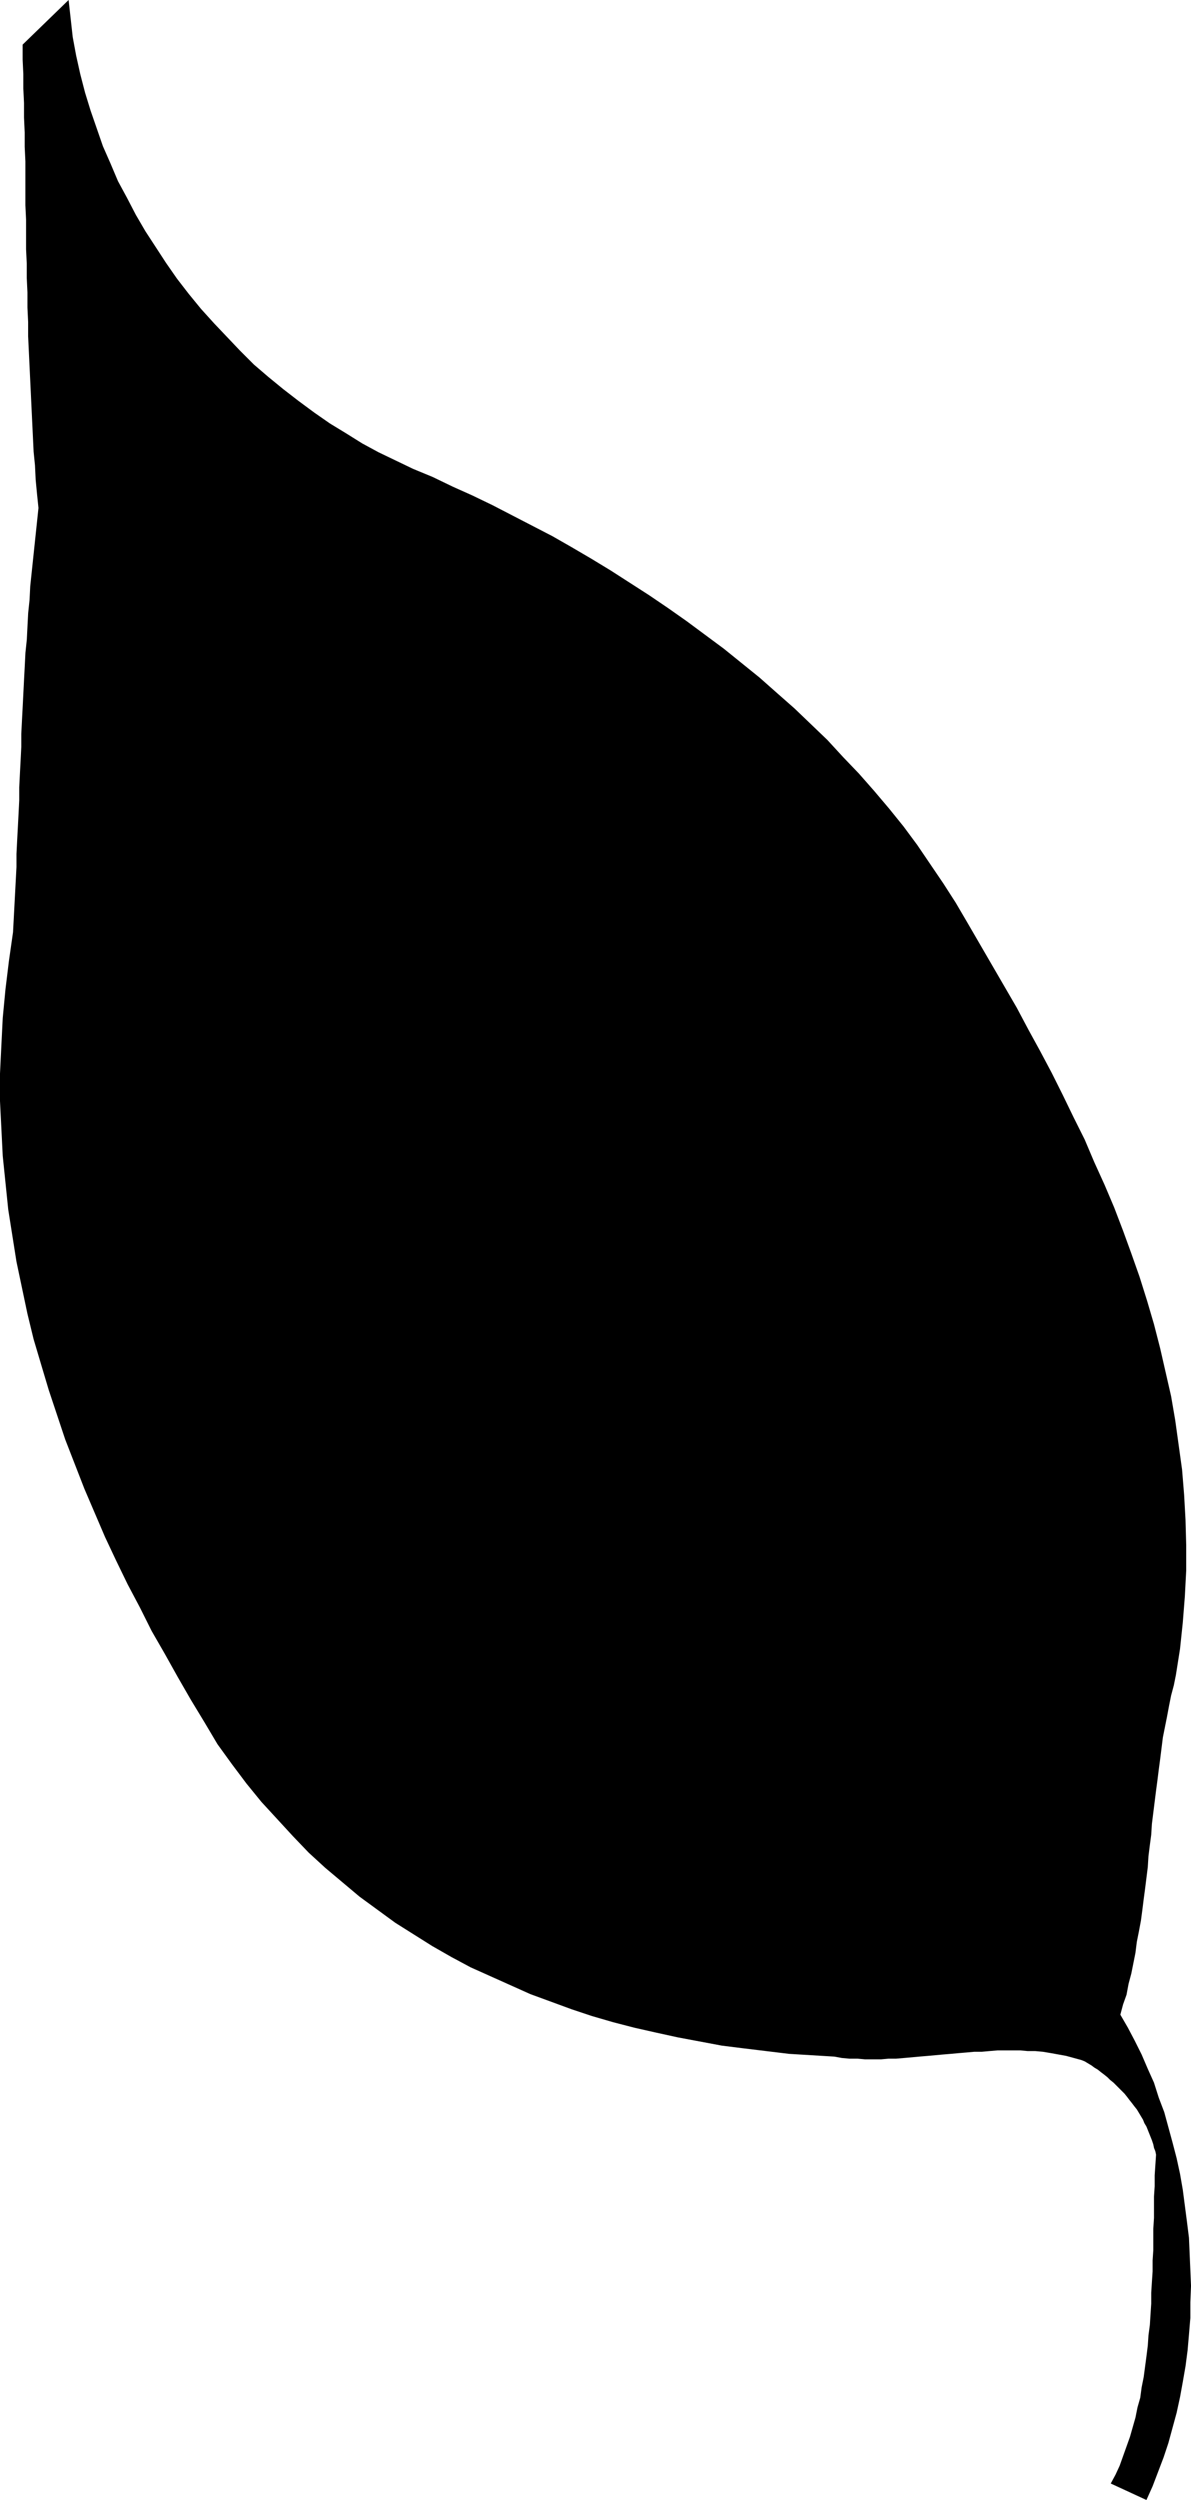 <?xml version="1.0" encoding="UTF-8" standalone="no"?>
<svg
   version="1.0"
   width="74.233mm"
   height="155.711mm"
   id="svg8"
   sodipodi:docname="Outline.wmf"
   xmlns:inkscape="http://www.inkscape.org/namespaces/inkscape"
   xmlns:sodipodi="http://sodipodi.sourceforge.net/DTD/sodipodi-0.dtd"
   xmlns="http://www.w3.org/2000/svg"
   xmlns:svg="http://www.w3.org/2000/svg">
  <sodipodi:namedview
     id="namedview8"
     pagecolor="#ffffff"
     bordercolor="#000000"
     borderopacity="0.25"
     inkscape:showpageshadow="2"
     inkscape:pageopacity="0.0"
     inkscape:pagecheckerboard="0"
     inkscape:deskcolor="#d1d1d1"
     inkscape:document-units="mm" />
  <defs
     id="defs1">
    <pattern
       id="WMFhbasepattern"
       patternUnits="userSpaceOnUse"
       width="6"
       height="6"
       x="0"
       y="0" />
  </defs>
  <path
     style="fill:#000000;fill-opacity:1;fill-rule:evenodd;stroke:none"
     d="m 97.292,110.367 4.687,1.939 4.687,2.262 4.687,2.101 4.687,2.262 4.687,2.424 4.687,2.424 4.687,2.424 4.525,2.585 4.687,2.747 4.525,2.747 4.525,2.909 4.525,2.909 4.525,3.07 4.364,3.07 4.364,3.232 4.364,3.232 4.202,3.393 4.202,3.393 4.202,3.717 4.04,3.555 3.879,3.717 3.879,3.717 3.717,4.04 3.717,3.878 3.556,4.04 3.556,4.201 3.394,4.201 3.232,4.363 3.071,4.525 3.071,4.525 2.909,4.525 2.747,4.686 2.909,5.009 2.909,5.009 2.909,5.009 2.909,5.009 2.747,5.171 2.747,5.009 2.747,5.171 2.586,5.171 2.586,5.333 2.586,5.171 2.263,5.332 2.424,5.333 2.263,5.333 2.101,5.494 1.939,5.333 1.939,5.494 1.778,5.656 1.616,5.494 1.455,5.656 1.293,5.656 1.293,5.656 0.97,5.656 0.808,5.817 0.808,5.817 0.485,5.979 0.323,5.817 0.162,5.979 v 5.979 l -0.323,6.14 -0.485,6.14 -0.646,6.14 -0.97,6.14 -0.485,2.424 -0.646,2.424 -0.485,2.424 -0.485,2.585 -0.485,2.424 -0.485,2.424 -0.323,2.585 -0.323,2.585 -0.323,2.424 -0.323,2.585 -0.323,2.424 -0.323,2.585 -0.323,2.585 -0.323,2.585 -0.162,2.585 -0.323,2.424 -0.323,2.585 -0.162,2.585 -0.323,2.585 -0.323,2.585 -0.323,2.424 -0.323,2.585 -0.323,2.424 -0.485,2.585 -0.485,2.424 -0.323,2.585 -0.485,2.424 -0.485,2.424 -0.646,2.424 -0.485,2.585 -0.808,2.262 -0.646,2.424 1.778,3.07 1.616,3.07 1.616,3.232 1.455,3.393 1.455,3.232 1.131,3.555 1.293,3.393 0.97,3.555 0.97,3.555 0.97,3.717 0.808,3.717 0.646,3.717 0.485,3.717 0.485,3.717 0.485,3.878 0.162,3.717 0.162,3.878 0.162,3.717 -0.162,3.878 v 3.717 l -0.323,3.878 -0.323,3.717 -0.485,3.717 -0.646,3.717 -0.646,3.555 -0.808,3.717 -0.97,3.555 -0.97,3.555 -1.131,3.393 -1.293,3.393 -1.293,3.393 -1.455,3.232 -8.404,-3.878 1.131,-2.101 0.97,-2.101 0.808,-2.262 0.808,-2.262 0.808,-2.262 0.646,-2.262 0.646,-2.262 0.485,-2.424 0.646,-2.262 0.323,-2.424 0.485,-2.424 0.323,-2.424 0.323,-2.424 0.323,-2.585 0.162,-2.424 0.323,-2.424 0.162,-2.585 0.162,-2.424 v -2.585 l 0.162,-2.585 0.162,-2.424 v -2.585 l 0.162,-2.424 v -2.585 -2.424 l 0.162,-2.585 v -2.585 -2.424 l 0.162,-2.424 v -2.585 l 0.162,-2.424 0.162,-2.424 -0.162,-0.808 -0.323,-0.808 -0.162,-0.808 -0.323,-0.97 -0.323,-0.808 -0.323,-0.808 -0.323,-0.808 -0.323,-0.808 -0.485,-0.808 -0.323,-0.808 -0.485,-0.808 -0.485,-0.808 -0.485,-0.808 -0.646,-0.808 -0.485,-0.646 -0.646,-0.808 -0.485,-0.646 -0.646,-0.808 -0.646,-0.646 -0.646,-0.646 -0.646,-0.646 -0.646,-0.646 -0.808,-0.646 -0.646,-0.646 -0.808,-0.646 -0.646,-0.485 -0.808,-0.646 -0.808,-0.485 -0.646,-0.485 -0.808,-0.485 -0.808,-0.485 -0.808,-0.323 -1.778,-0.485 -1.778,-0.485 -1.778,-0.323 -1.778,-0.323 -1.939,-0.323 -1.778,-0.162 h -1.778 l -1.778,-0.162 h -1.778 -1.778 -1.778 l -1.939,0.162 -1.778,0.162 h -1.778 l -1.778,0.162 -1.939,0.162 -1.778,0.162 -1.939,0.162 -1.778,0.162 -1.778,0.162 -1.939,0.162 -1.778,0.162 -1.778,0.162 -1.939,0.162 h -1.778 l -1.778,0.162 h -1.939 -1.778 l -1.778,-0.162 h -1.939 l -1.778,-0.162 -1.778,-0.323 -5.333,-0.323 -5.333,-0.323 -5.333,-0.646 -5.333,-0.646 -5.172,-0.646 -5.172,-0.97 -5.172,-0.97 -5.172,-1.131 -5.01,-1.131 -5.01,-1.293 -5.01,-1.454 -4.848,-1.616 -4.848,-1.778 -4.848,-1.778 -4.687,-2.101 -4.687,-2.101 -4.687,-2.101 -4.525,-2.424 -4.525,-2.585 -4.364,-2.747 -4.364,-2.747 -4.202,-3.07 -4.202,-3.07 -4.04,-3.393 -4.04,-3.393 -3.879,-3.555 -3.717,-3.878 -3.717,-4.04 -3.717,-4.04 -3.556,-4.363 -3.394,-4.525 -3.394,-4.686 -3.071,-5.171 -3.232,-5.332 -3.071,-5.333 -3.071,-5.494 -3.071,-5.332 -2.747,-5.494 -2.909,-5.494 -2.747,-5.656 -2.586,-5.494 -2.424,-5.656 -2.424,-5.656 -2.263,-5.817 -2.263,-5.817 -1.939,-5.817 -1.939,-5.817 L 9.697,321.243 7.919,315.264 6.465,309.285 5.172,303.145 3.879,297.004 2.909,290.864 1.939,284.724 1.293,278.421 0.646,272.119 0.323,265.656 0,259.192 v -6.464 l 0.323,-6.625 0.323,-6.464 0.646,-6.787 0.808,-6.625 0.97,-6.787 0.162,-3.07 0.162,-3.07 0.162,-3.07 0.162,-3.07 0.162,-3.07 v -3.07 l 0.162,-3.232 0.162,-3.07 0.162,-3.07 0.162,-3.232 v -3.07 l 0.162,-3.232 0.162,-3.07 0.162,-3.232 v -3.07 l 0.162,-3.232 0.162,-3.07 0.162,-3.232 0.162,-3.232 0.162,-3.07 0.162,-3.232 0.323,-3.07 0.162,-3.232 0.162,-3.07 0.323,-3.07 0.162,-3.232 0.323,-3.07 0.323,-3.07 0.323,-3.07 0.323,-3.07 0.323,-3.07 0.323,-3.07 L 8.727,116.346 8.404,112.952 8.242,109.559 7.919,106.327 7.758,102.934 7.596,99.54 7.434,96.147 7.273,92.753 7.111,89.36 6.949,85.966 6.788,82.573 6.626,79.18 V 75.786 L 6.465,72.393 V 68.838 L 6.303,65.444 V 62.051 L 6.141,58.658 V 55.103 51.709 L 5.98,48.316 V 44.922 41.367 37.974 L 5.818,34.58 V 31.187 L 5.657,27.632 V 24.239 L 5.495,20.845 V 17.452 L 5.333,14.058 V 10.503 L 16.162,0 l 0.485,4.363 0.485,4.363 0.808,4.363 0.97,4.363 1.131,4.363 1.293,4.201 1.455,4.201 1.455,4.201 1.778,4.04 1.778,4.201 2.101,3.878 2.101,4.04 2.263,3.878 2.424,3.717 2.424,3.717 2.586,3.717 2.747,3.555 2.909,3.555 3.071,3.393 3.071,3.232 3.071,3.232 3.232,3.232 3.394,2.909 3.556,2.909 3.556,2.747 3.717,2.747 3.717,2.585 3.717,2.262 3.879,2.424 3.879,2.101 4.04,1.939 z"
     id="path1" />
  <path
     style="fill:#000000;fill-opacity:1;fill-rule:evenodd;stroke:none"
     d="m 70.464,148.179 h -0.162 v 0.162 l -0.323,0.162 v 0.162 l -0.162,0.162 v 0.323 0.162 0.323 h -0.646 -0.485 l -0.646,-0.323 -0.323,-0.323 -0.485,-0.485 -0.162,-0.485 -0.323,-0.485 -0.323,-0.646 -0.162,-0.485 -0.162,-0.808 -0.162,-0.646 -0.162,-0.646 -0.162,-0.646 -0.162,-0.485 -0.162,-0.646 -0.162,-0.485 0.646,-0.162 h 0.646 0.646 l 0.485,0.323 0.485,0.162 0.323,0.485 0.323,0.485 0.162,0.485 0.162,0.485 0.323,0.646 0.162,0.485 0.162,0.646 0.162,0.485 0.162,0.646 0.323,0.485 z"
     id="path2" />
  <path
     style="fill:#000000;fill-opacity:1;fill-rule:evenodd;stroke:none"
     d="m 84.202,179.366 h -2.263 l -0.323,-0.485 -0.323,-0.646 -0.323,-0.485 -0.323,-0.646 -0.323,-0.646 -0.323,-0.485 -0.323,-0.646 -0.323,-0.646 -0.323,-0.646 -0.323,-0.646 -0.162,-0.646 -0.323,-0.646 -0.162,-0.646 -0.323,-0.646 -0.162,-0.646 -0.162,-0.646 -0.162,-0.646 -0.162,-0.808 -0.162,-0.646 -0.162,-0.646 v -0.808 l -0.162,-0.646 v -0.646 -0.808 -0.646 -0.808 l 0.162,-0.646 v -0.808 l 0.162,-0.646 0.162,-0.808 0.162,-0.646 0.323,-0.808 2.263,-1.616 0.485,0.485 0.646,0.646 0.485,0.646 0.485,0.485 0.485,0.646 0.323,0.646 0.485,0.646 0.323,0.808 0.162,0.646 0.323,0.646 0.323,0.808 0.162,0.646 0.162,0.808 0.162,0.646 v 0.808 l 0.162,0.808 v 0.646 l 0.162,0.808 v 0.808 0.808 0.808 0.808 0.646 l -0.162,0.808 v 0.808 L 84.848,175.003 v 0.646 l -0.162,0.808 v 0.808 l -0.162,0.646 -0.162,0.808 z"
     id="path3" />
  <path
     style="fill:#000000;fill-opacity:1;fill-rule:evenodd;stroke:none"
     d="m 137.373,278.583 -0.646,7.756 -0.646,0.162 -0.485,0.162 -0.485,-0.162 -0.485,-0.162 -0.485,-0.162 -0.323,-0.323 -0.323,-0.485 -0.323,-0.323 -0.323,-0.485 -0.323,-0.646 -0.162,-0.485 -0.323,-0.646 -0.162,-0.485 -0.323,-0.485 -0.162,-0.485 -0.162,-0.485 0.646,-0.646 -0.323,-0.646 -0.485,-0.646 -0.323,-0.485 -0.323,-0.485 -0.323,-0.485 -0.485,-0.485 -0.323,-0.485 -0.162,-0.323 -0.162,-0.485 -0.162,-0.485 -0.162,-0.485 v -0.485 l 0.162,-0.485 0.162,-0.646 0.323,-0.646 0.323,-0.808 0.808,-0.485 0.808,-0.323 0.808,-0.162 h 0.646 l 0.808,0.162 0.646,0.323 0.485,0.323 0.646,0.646 0.485,0.646 0.485,0.646 0.485,0.808 0.323,0.808 0.162,0.808 0.162,0.97 v 0.97 z"
     id="path4" />
  <path
     style="fill:#000000;fill-opacity:1;fill-rule:evenodd;stroke:none"
     d="m 168.565,322.374 h 1.616 l 0.485,1.293 v 1.293 1.293 l -0.162,1.293 -0.323,1.293 -0.323,1.293 -0.485,1.293 -0.485,1.293 -0.323,1.293 -0.485,1.293 -0.323,1.293 -0.162,1.131 v 1.293 l 0.162,1.293 0.323,1.293 0.485,1.293 -0.97,-0.162 h -0.97 l -0.808,-0.323 -0.808,-0.162 -0.808,-0.323 -0.808,-0.323 -0.808,-0.485 -0.646,-0.485 -0.646,-0.646 -0.646,-0.646 -0.646,-0.646 -0.485,-0.646 -0.646,-0.808 -0.485,-0.646 -0.485,-0.808 -0.485,-0.808 -0.485,-0.97 -0.323,-0.808 -0.485,-0.808 -0.323,-0.97 -0.323,-0.97 -0.323,-0.808 -0.485,-0.97 -0.323,-0.97 -0.162,-0.97 -0.485,-0.808 -0.162,-0.97 -0.323,-0.808 -0.323,-0.97 -0.323,-0.808 -0.323,-0.808 -0.323,-0.808 0.646,-0.808 0.646,-0.808 0.646,-0.323 0.808,-0.323 h 0.646 0.808 l 0.646,0.162 0.808,0.323 0.646,0.323 0.808,0.323 0.808,0.485 0.646,0.323 0.808,0.323 0.808,0.323 0.646,0.162 0.808,0.162 v 0.808 0.485 l 0.162,0.485 0.162,0.323 0.323,0.323 0.323,0.162 h 0.485 0.323 0.485 l 0.485,-0.162 0.323,-0.162 0.485,-0.162 0.485,-0.323 0.323,-0.162 0.323,-0.323 z"
     id="path5" />
  <path
     style="fill:#000000;fill-opacity:1;fill-rule:evenodd;stroke:none"
     d="m 189.413,361.318 -0.162,0.97 -0.162,0.97 -0.323,0.808 -0.323,0.808 -0.323,0.808 -0.485,0.808 -0.485,0.808 -0.323,0.808 -0.323,0.808 -0.485,0.646 -0.162,0.808 -0.162,0.808 v 0.808 l 0.162,0.808 0.162,0.808 0.485,0.97 h -2.586 l -0.323,-1.293 -0.485,-1.131 -0.646,-1.293 -0.646,-1.131 -0.808,-1.131 -0.646,-1.131 -0.808,-1.131 -0.646,-0.97 -0.808,-1.131 -0.646,-1.293 -0.485,-1.131 -0.485,-1.131 -0.485,-1.293 -0.162,-1.293 -0.162,-1.293 v -1.454 l 1.131,-1.293 1.293,-0.97 1.131,-0.485 0.97,-0.323 1.131,-0.162 0.97,0.162 0.97,0.323 0.97,0.646 0.808,0.646 0.808,0.97 0.808,0.97 0.646,0.97 0.646,1.131 0.646,1.131 0.485,1.131 z"
     id="path6" />
  <path
     style="fill:#000000;fill-opacity:1;fill-rule:evenodd;stroke:none"
     d="m 230.948,418.359 0.808,1.131 0.97,0.646 0.808,0.485 h 1.131 0.97 l 0.97,-0.323 0.97,-0.323 0.97,-0.323 0.97,-0.323 0.97,-0.162 h 0.97 l 0.808,0.162 0.808,0.485 0.646,0.808 0.485,1.131 0.485,1.616 0.162,1.131 0.162,0.97 v 0.97 0.97 0.97 0.97 0.97 l -0.162,0.97 v 0.97 l -0.162,0.97 v 0.97 l -0.162,0.97 -0.162,0.97 -0.162,0.97 -0.323,0.97 -0.162,0.97 -0.162,0.97 -0.323,0.97 -0.162,0.97 -0.323,0.97 -0.323,0.808 -0.323,0.97 -0.162,0.97 -0.323,0.808 -0.323,0.97 -0.485,0.808 -0.323,0.97 -0.323,0.808 -0.323,0.97 -0.323,0.808 -0.485,0.808 -0.323,0.808 h -2.263 l -0.646,-1.131 -0.646,-1.131 -0.646,-1.131 -0.808,-1.131 -0.646,-1.131 -0.808,-1.131 -0.808,-0.97 -0.808,-1.131 -0.97,-1.131 -0.808,-0.97 -0.808,-1.131 -0.97,-1.131 -0.808,-1.131 -0.97,-0.97 -0.808,-1.131 -0.808,-1.131 -0.808,-1.131 -0.808,-1.131 -0.808,-0.97 -0.808,-1.131 -0.646,-1.131 -0.646,-1.131 -0.646,-1.293 -0.646,-1.131 -0.485,-1.131 -0.485,-1.293 -0.323,-1.131 -0.323,-1.293 -0.323,-1.293 -0.162,-1.293 -0.162,-1.293 v -1.293 l 15.353,-16.321 0.646,0.97 0.485,1.131 0.162,0.97 -0.162,1.131 -0.323,1.131 -0.323,0.97 -0.485,1.131 -0.485,1.131 -0.485,1.131 -0.323,1.131 -0.323,1.131 -0.162,1.293 0.162,1.131 0.162,1.131 0.646,1.293 z"
     id="path7" />
  <path
     style="fill:#000000;fill-opacity:1;fill-rule:evenodd;stroke:none"
     d="m 146.585,472.654 0.97,0.646 0.97,0.485 1.131,0.323 0.97,0.323 0.97,0.162 1.131,0.162 0.97,0.162 h 1.131 l 0.97,0.162 1.131,-0.162 h 1.131 1.131 l 0.97,-0.162 h 1.131 l 1.131,-0.162 1.131,-0.162 h 0.97 l 1.131,-0.162 h 1.131 l 1.131,-0.162 h 1.131 l 1.131,0.162 h 1.131 l 0.97,0.162 1.131,0.162 1.131,0.323 1.131,0.323 1.131,0.323 1.131,0.485 0.97,0.646 1.131,0.646 1.131,0.808 0.808,0.323 0.808,0.162 h 0.808 0.808 0.808 0.97 l 0.808,-0.162 0.808,-0.162 0.808,-0.162 0.808,-0.323 0.808,-0.323 0.808,-0.162 0.808,-0.323 0.808,-0.323 0.808,-0.323 0.808,-0.323 0.808,-0.162 0.808,-0.323 0.808,-0.162 0.808,-0.162 0.808,-0.162 0.808,-0.162 h 0.808 0.808 l 0.808,0.162 0.808,0.162 0.808,0.162 0.808,0.323 0.646,0.485 0.808,0.485 0.808,0.646 0.808,0.808 1.293,-0.485 1.293,-0.485 1.293,-0.323 1.455,-0.323 1.293,-0.323 1.293,-0.162 1.293,-0.162 h 1.293 l 1.293,-0.162 h 1.293 l 1.455,0.162 h 1.293 1.293 l 1.293,0.162 1.293,0.162 h 1.293 l 1.293,0.162 h 1.293 1.293 l 1.293,0.162 h 1.293 1.293 l 1.293,-0.162 h 1.293 l 1.293,-0.162 1.293,-0.162 1.293,-0.323 1.293,-0.323 1.293,-0.323 1.131,-0.485 1.293,-0.646 1.293,-0.646 0.323,-0.808 -0.162,-0.808 -0.323,-0.646 -0.485,-0.646 -0.646,-0.485 -0.646,-0.485 -0.646,-0.646 -0.646,-0.485 -4.364,-0.97 -6.788,-8.403 -6.626,-8.564 -6.626,-8.403 -6.465,-8.564 -6.141,-8.726 -6.141,-8.564 -6.141,-8.726 -5.818,-8.726 -5.818,-8.888 -5.818,-8.888 -5.495,-8.888 -5.495,-8.888 -5.495,-9.049 -5.172,-9.049 -5.333,-9.049 -5.172,-9.049 -5.01,-9.211 -5.01,-9.049 -4.848,-9.211 -4.848,-9.211 -4.687,-9.211 -4.848,-9.372 -4.525,-9.211 -4.687,-9.372 -4.525,-9.372 -4.525,-9.372 -4.364,-9.372 -4.525,-9.372 -4.364,-9.372 -4.364,-9.372 -4.202,-9.534 -4.364,-9.372 -22.949,-60.597 v -0.485 l 0.162,-0.485 0.323,-0.323 0.323,-0.485 0.485,-0.162 0.485,-0.323 0.646,-0.323 0.646,-0.323 0.646,-0.162 0.485,-0.323 0.646,-0.485 0.485,-0.323 0.323,-0.646 0.323,-0.485 0.323,-0.808 v -0.808 l 0.162,-1.616 v -1.454 -1.616 -1.454 l -0.323,-1.454 -0.162,-1.454 -0.323,-1.293 -0.323,-1.454 L 54.626,97.278 54.141,95.985 53.495,94.692 52.848,93.4 52.202,92.107 51.555,90.976 50.747,89.683 49.939,88.552 49.131,87.421 48.323,86.29 47.353,85.159 46.384,84.189 45.414,83.058 44.444,82.088 43.474,80.957 42.343,79.988 41.374,79.018 40.242,78.21 39.111,77.241 38.141,76.271 37.01,75.463 35.879,74.655 34.747,73.686 33.778,72.878 33.131,72.716 h -0.646 l -0.485,0.323 -0.485,0.323 -0.323,0.485 -0.485,0.485 -0.323,0.485 -0.485,0.323 0.323,1.293 0.323,1.293 0.162,1.293 v 1.293 1.293 l -0.162,1.293 -0.162,1.293 -0.162,1.293 -0.162,1.293 -0.162,1.293 -0.162,1.293 v 1.293 1.293 l 0.162,1.454 0.162,1.293 0.485,1.293 -0.646,-0.162 H 29.414 28.768 28.121 27.636 27.151 l -0.646,0.162 -0.485,0.162 -0.485,0.162 -0.485,0.162 -0.485,0.162 -0.646,0.323 -0.323,0.323 -0.485,0.323 -0.485,0.323 -0.485,0.323 v 0.646 l 0.162,0.646 0.323,0.808 0.323,0.646 0.485,0.646 0.485,0.485 0.646,0.646 0.485,0.646 0.485,0.646 0.323,0.485 0.162,0.646 0.162,0.485 -0.162,0.646 -0.485,0.646 -0.646,0.646 -1.131,0.485 -0.162,1.293 v 1.293 1.293 l 0.162,1.293 v 1.293 l 0.162,1.293 0.162,1.131 v 1.293 1.293 l -0.162,1.131 -0.323,1.293 -0.323,1.131 -0.485,1.131 -0.808,0.97 -0.808,1.131 -1.131,0.97 0.162,0.808 0.323,0.808 0.323,0.808 0.162,0.646 0.323,0.808 0.323,0.808 0.323,0.808 0.485,0.646 0.323,0.808 0.485,0.808 0.323,0.646 0.485,0.646 0.485,0.646 0.485,0.646 0.485,0.646 0.485,0.485 -0.162,0.97 -0.323,1.131 -0.323,1.131 -0.323,0.97 -0.485,1.131 -0.323,1.131 -0.323,1.131 -0.323,0.97 -0.162,1.131 -0.162,1.131 v 0.97 l 0.162,1.131 0.162,0.97 0.485,1.131 0.646,0.97 0.808,0.97 15.353,11.473 -0.162,1.293 v 1.293 1.131 1.293 1.293 l 0.162,1.131 0.162,1.293 v 1.131 l 0.323,1.293 0.162,1.131 0.323,1.293 0.162,1.131 0.323,1.131 0.323,1.293 0.323,1.131 0.485,1.293 0.323,1.131 0.323,1.131 0.323,1.293 0.485,1.131 0.323,1.131 0.485,1.131 0.323,1.293 0.485,1.131 0.323,1.131 0.323,1.293 0.485,1.131 0.323,1.131 0.323,1.293 0.323,1.131 0.323,1.131 0.323,1.293 5.98,5.979 -0.485,0.485 -0.646,0.162 -0.646,0.162 h -0.808 l -0.646,0.162 -0.808,-0.162 h -0.808 -0.646 -0.808 -0.646 l -0.646,0.162 -0.646,0.162 -0.485,0.323 -0.485,0.485 -0.323,0.646 -0.323,0.646 v 0.97 l 0.323,0.97 0.323,0.97 0.323,0.808 0.646,0.808 0.485,0.808 0.808,0.646 0.646,0.646 0.97,0.646 0.808,0.485 0.97,0.485 0.808,0.485 0.97,0.485 0.97,0.323 0.97,0.162 0.808,0.162 0.646,0.97 0.646,0.97 0.646,0.97 0.646,1.131 0.808,0.97 0.97,1.131 0.808,0.97 0.97,1.131 0.97,0.97 1.131,0.808 0.97,0.97 1.131,0.646 1.293,0.646 1.131,0.485 1.293,0.323 1.293,0.162 1.131,-0.323 0.97,-0.162 h 1.131 l 0.97,0.323 0.97,0.162 1.131,0.485 0.97,0.485 1.131,0.485 0.97,0.323 0.97,0.485 1.131,0.485 0.97,0.323 0.97,0.162 h 1.131 l 0.97,-0.162 1.131,-0.162 v 1.131 1.131 l 0.323,1.131 0.323,1.131 0.646,1.131 0.485,1.131 0.808,1.131 0.808,0.97 0.808,1.131 0.808,0.97 0.808,0.97 0.808,0.808 0.808,0.97 0.646,0.97 0.646,0.808 0.485,0.646 -0.808,-0.162 -0.97,-0.162 H 94.707 93.737 l -0.808,0.162 h -0.808 l -0.808,0.162 -0.808,0.323 -0.646,0.323 -0.808,0.162 -0.646,0.485 -0.646,0.323 -0.808,0.323 -0.646,0.485 -0.646,0.323 -0.808,0.485 -0.646,0.323 -0.646,0.485 -0.646,0.323 -0.646,0.485 -0.808,0.323 -0.646,0.485 -0.808,0.323 -0.646,0.162 -0.808,0.323 -0.808,0.162 -0.646,0.162 -0.808,0.162 h -0.808 -0.97 -0.808 l -0.97,-0.162 -0.323,0.323 -0.323,0.323 -0.323,0.323 -0.323,0.323 -0.323,0.323 -0.323,0.485 -0.323,0.323 -0.323,0.323 -0.162,0.485 -0.162,0.323 -0.162,0.485 v 0.323 0.485 l 0.162,0.485 0.323,0.323 0.323,0.485 0.646,0.323 0.485,0.323 0.646,0.323 0.485,0.323 0.646,0.162 0.485,0.323 0.646,0.323 0.485,0.323 0.646,0.162 0.485,0.323 0.646,0.323 0.485,0.162 0.485,0.323 0.485,0.323 0.485,0.323 0.485,0.323 -1.455,0.323 -1.455,0.323 -1.455,0.162 -1.455,0.323 -1.455,0.323 -1.455,0.323 -1.455,0.323 -1.455,0.485 -1.293,0.485 -1.293,0.646 -1.293,0.808 -1.131,0.808 -0.97,0.97 -0.97,0.97 -0.97,1.293 -0.646,1.454 0.97,0.97 1.131,0.97 1.131,0.97 0.97,0.97 1.293,0.97 1.131,0.808 1.131,0.97 1.131,0.808 1.131,0.97 0.97,0.97 0.97,1.131 0.97,0.97 0.808,1.293 0.646,1.293 0.485,1.293 0.485,1.454 13.737,2.262 -0.646,0.323 -0.485,0.646 -0.485,0.485 -0.323,0.646 -0.162,0.808 -0.162,0.808 -0.162,0.97 v 0.808 l 0.162,0.97 0.162,0.97 0.323,0.808 0.323,0.97 0.485,0.808 0.485,0.808 0.646,0.646 0.808,0.646 -0.808,-0.162 h -0.646 -0.808 -0.646 -0.808 l -0.646,0.162 h -0.646 l -0.808,0.323 -0.646,0.162 -0.646,0.162 -0.646,0.323 -0.485,0.323 -0.808,0.323 -0.485,0.323 -0.646,0.323 -0.646,0.323 -0.646,0.323 -0.646,0.323 -0.646,0.323 -0.485,0.323 -0.646,0.323 -0.646,0.323 -0.646,0.323 -0.646,0.323 -0.646,0.323 -0.646,0.162 -0.808,0.323 -0.646,0.162 -0.646,0.162 h -0.646 l -0.808,0.162 H 67.555 l -0.323,0.646 -0.485,0.646 -0.485,0.485 -0.485,0.485 -0.485,0.485 -0.646,0.323 -0.485,0.323 -0.646,0.485 -0.808,0.162 -0.646,0.323 -0.646,0.323 -0.808,0.162 -0.808,0.162 -0.646,0.323 -0.808,0.162 -0.808,0.162 -0.808,0.162 -0.808,0.162 -0.808,0.162 -0.808,0.162 -0.808,0.323 -0.808,0.162 -0.808,0.162 -0.808,0.323 -0.808,0.162 -0.808,0.323 -0.808,0.162 -0.646,0.323 -0.808,0.485 -0.646,0.323 -0.646,0.485 -0.646,0.323 h -0.646 l -0.485,-0.162 h -0.646 -0.485 l -0.646,0.162 h -0.485 l -0.485,0.162 -0.485,0.162 -0.485,0.162 -0.485,0.323 -0.323,0.162 -0.485,0.323 -0.323,0.323 -0.485,0.485 -0.323,0.323 -0.485,0.485 0.97,1.616 1.131,1.616 0.97,1.293 1.293,1.293 1.131,1.293 1.293,1.131 1.293,1.131 1.293,0.97 1.293,1.131 1.455,0.97 1.293,0.97 1.293,0.97 1.455,0.97 1.293,1.131 1.131,0.97 1.293,1.131 0.485,1.131 0.162,0.808 v 0.646 l -0.162,0.646 -0.162,0.323 -0.485,0.323 -0.485,0.323 -0.646,0.162 -0.646,0.162 -0.646,0.162 h -0.646 l -0.646,0.162 -0.646,0.162 -0.646,0.323 -0.485,0.323 -0.485,0.485 -0.646,0.808 -0.808,0.808 -0.97,0.646 -1.131,0.646 -0.97,0.808 -1.131,0.485 -1.131,0.646 -1.131,0.808 -1.131,0.646 -0.97,0.808 -0.808,0.808 -0.808,0.97 -0.646,0.97 -0.485,1.131 -0.162,1.293 -0.162,1.454 0.808,0.808 0.97,0.808 0.808,0.808 0.97,0.808 0.97,0.808 0.97,0.808 0.97,0.808 0.97,0.808 0.97,0.808 0.97,0.808 1.131,0.808 0.97,0.808 0.97,0.808 0.97,0.97 0.808,0.808 0.97,0.97 0.808,0.97 0.97,0.97 0.808,0.808 0.646,1.131 0.808,0.97 0.646,1.131 0.485,1.131 0.646,1.131 0.485,1.131 0.323,1.293 0.323,1.293 0.323,1.293 v 1.293 l 0.162,1.454 v 1.454 l -0.162,1.616 0.808,0.485 0.97,0.485 0.97,0.485 0.808,0.646 0.97,0.646 0.808,0.485 0.97,0.646 0.808,0.646 0.808,0.646 0.97,0.646 0.808,0.808 0.808,0.646 0.97,0.646 0.808,0.646 0.808,0.485 0.97,0.646 0.808,0.646 0.97,0.646 0.97,0.485 0.808,0.646 0.97,0.485 0.97,0.485 0.97,0.323 0.97,0.485 0.97,0.323 0.97,0.323 1.131,0.323 0.97,0.162 1.131,0.162 1.131,0.162 h 1.131 1.131 l 0.97,0.808 0.97,0.97 0.97,0.97 0.97,0.97 0.808,1.131 0.97,0.97 0.97,1.131 0.97,0.97 0.97,0.808 1.131,0.808 1.131,0.646 1.131,0.646 1.293,0.485 1.293,0.162 1.455,0.162 1.616,-0.162 0.162,0.485 0.162,0.485 v 0.485 l 0.162,0.646 0.162,0.485 0.162,0.485 v 0.646 l 0.162,0.485 0.323,0.485 0.162,0.485 0.162,0.485 0.323,0.485 0.323,0.485 0.485,0.323 0.485,0.323 0.485,0.323 0.808,0.162 0.808,-0.162 0.646,-0.162 0.485,-0.323 0.485,-0.323 0.485,-0.485 0.485,-0.485 0.323,-0.485 0.323,-0.646 0.323,-0.646 0.162,-0.485 0.323,-0.646 0.323,-0.646 0.323,-0.485 0.162,-0.485 0.323,-0.323 h 0.808 l 0.808,0.162 0.485,0.162 0.485,0.485 0.485,0.485 0.323,0.646 0.162,0.646 0.162,0.646 0.162,0.808 v 0.808 0.808 0.646 0.808 0.646 0.646 0.485 l 0.646,0.485 0.646,0.485 0.646,0.485 0.808,0.646 0.646,0.485 0.646,0.485 0.808,0.485 0.646,0.485 0.808,0.485 0.808,0.485 0.646,0.485 0.808,0.485 0.808,0.323 0.646,0.485 0.808,0.323 0.808,0.323 0.808,0.323 0.808,0.323 0.808,0.162 0.808,0.162 0.808,0.162 0.808,0.162 h 0.808 0.808 0.808 l 0.808,-0.162 0.808,-0.162 0.808,-0.323 0.808,-0.323 0.808,-0.323 0.808,-0.485 0.808,-0.485 0.485,0.646 0.646,0.485 0.646,0.485 0.646,0.485 0.808,0.323 0.646,0.323 0.808,0.323 0.808,0.323 0.808,0.162 0.808,0.162 h 0.646 l 0.808,0.162 h 0.808 0.808 0.646 0.646 l 0.323,-0.162 0.323,-0.162 0.323,-0.162 0.323,-0.323 0.323,-0.323 0.323,-0.323 0.323,-0.162 0.323,-0.323 0.323,-0.162 0.323,-0.323 0.323,-0.162 h 0.323 0.323 l 0.485,0.323 0.323,0.162 0.485,0.485 1.616,5.979 -0.808,0.485 -0.808,0.323 -0.808,0.323 -0.646,0.323 -0.808,0.323 -0.808,0.162 -0.808,0.323 -0.808,0.162 -0.808,0.323 -0.808,0.162 -0.97,0.162 -0.808,0.323 -0.808,0.162 -0.808,0.162 -0.808,0.323 -0.808,0.162 -0.808,0.162 -0.808,0.323 -0.808,0.162 -0.808,0.323 -0.808,0.162 -0.808,0.323 -0.808,0.162 -0.808,0.323 -0.808,0.323 -0.808,0.323 -0.646,0.323 -0.808,0.485 -0.646,0.323 -0.808,0.485 -0.646,0.485 -0.808,0.485 z"
     id="path8" />
</svg>
